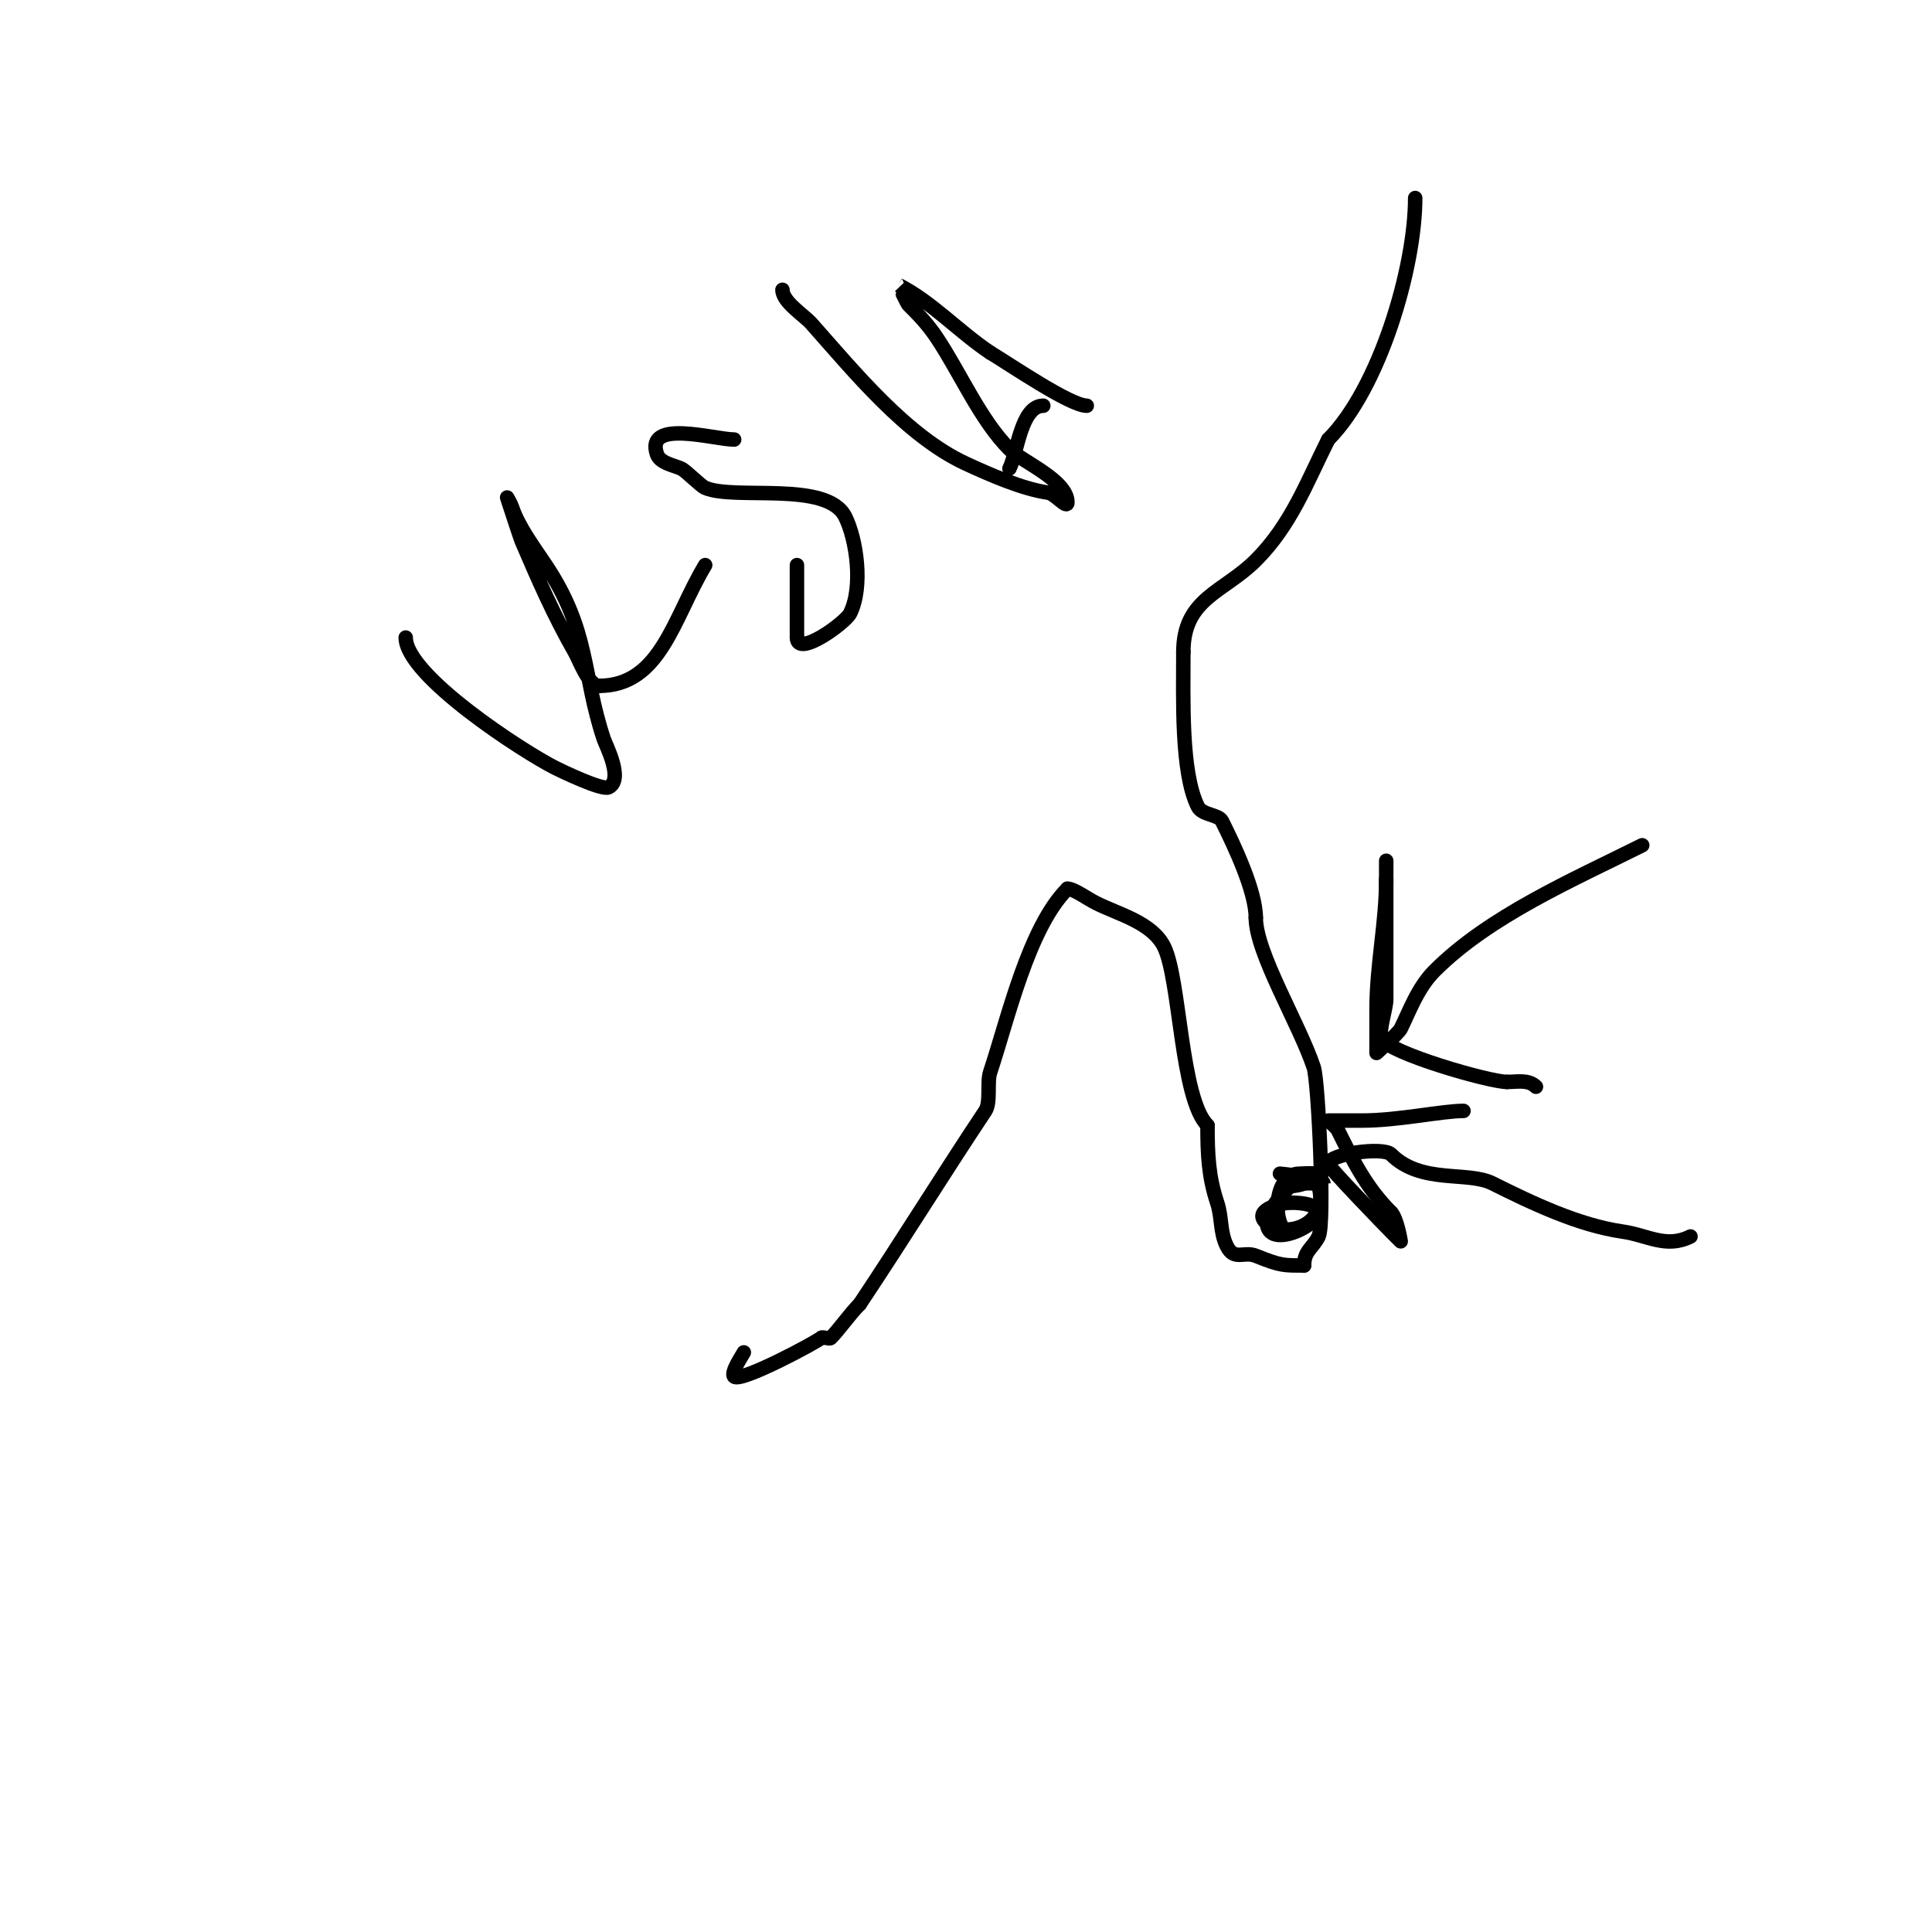 <svg viewBox='0 0 400 400' version='1.1' xmlns='http://www.w3.org/2000/svg' xmlns:xlink='http://www.w3.org/1999/xlink'><g fill='none' stroke='#000000' stroke-width='3' stroke-linecap='round' stroke-linejoin='round'><path d='M293,41c0,14.458 -7.419,39.419 -18,50'/><path d='M275,91c-4.522,9.043 -7.721,17.721 -15,25c-6.631,6.631 -15,7.849 -15,19'/><path d='M245,135c0,9.623 -0.524,24.951 3,32c0.893,1.786 4.308,1.616 5,3c2.521,5.043 7,14.495 7,20'/><path d='M260,190c0,7.263 8.994,21.981 12,31c0.966,2.899 2.333,32.334 1,35c-1.237,2.473 -3,2.93 -3,6'/><path d='M270,262c-4.298,0 -4.811,0.076 -10,-2c-2.507,-1.003 -4.44,1.12 -6,-2c-1.466,-2.931 -0.955,-5.866 -2,-9c-1.784,-5.352 -2,-9.915 -2,-16'/><path d='M250,233c-5.555,-5.555 -5.65,-30.299 -9,-37c-2.504,-5.007 -9.391,-6.695 -14,-9c-1.93,-0.965 -4.67,-3 -6,-3'/><path d='M221,184c-8.064,8.064 -12.333,26.998 -16,38c-0.693,2.079 0.163,6.255 -1,8c-8.657,12.986 -16.676,26.015 -26,40'/><path d='M178,270c-2.098,2.098 -4.248,5.248 -6,7c-0.236,0.236 -0.667,0 -1,0c-0.333,0 -0.764,-0.236 -1,0c-0.792,0.792 -16.679,9.321 -18,8c-0.787,-0.787 1.67,-4.339 2,-5'/><path d='M84,132c0,7.901 24.425,23.712 31,27c1.29,0.645 9.647,4.676 11,4c3.184,-1.592 -0.559,-8.678 -1,-10c-4.491,-13.472 -2.868,-22.302 -12,-36c-2.545,-3.817 -5.643,-7.93 -7,-12c-0.236,-0.707 -1,-2 -1,-2c0,0 2.72,8.348 3,9c3.434,8.013 6.655,15.396 11,23c0.966,1.691 2.844,7 5,7'/><path d='M124,142c12.754,0 15.4,-14.001 22,-25'/><path d='M152,91c-4.121,0 -18.447,-4.34 -16,3c0.615,1.844 3.213,2.234 5,3c0.996,0.427 4.004,3.573 5,4c6.15,2.636 25.231,-1.539 29,6c2.324,4.647 3.761,14.478 1,20c-0.956,1.911 -11,9.264 -11,5'/><path d='M165,132c0,-5 0,-10 0,-15'/><path d='M162,60c0,2.492 4.434,5.239 6,7c8.803,9.903 19.685,23.316 32,29c5.117,2.361 11.718,5.245 17,6c1.476,0.211 4,3.491 4,2c0,-4.581 -9.471,-8.471 -12,-11c-6.019,-6.019 -10.193,-15.79 -15,-23c-1.938,-2.908 -3.74,-4.74 -6,-7c-0.1,-0.1 -2.011,-4.006 -2,-4c6.728,3.364 12.567,9.711 19,14'/><path d='M205,73c4.095,2.457 16.57,11 20,11'/><path d='M216,84c-4.622,0 -5.331,9.662 -7,13'/><path d='M267,255c-3.552,0 -3.657,-12 2,-12c0.266,0 2.917,-0.165 3,0c5.265,10.529 -6.105,13.895 -10,10c-2.619,-2.619 3.767,-4 5,-4'/><path d='M267,249c13.668,0 -0.744,9.256 -4,6c-2.682,-2.682 3.533,-9.266 5,-10c0.159,-0.079 6,0.049 6,0c0,-1.145 -9,-2 -9,-2c0,0 6.855,1.427 8,2'/><path d='M273,245c2.442,0 -6.459,-0.541 -7,0c-0.943,0.943 2.807,0.596 4,0'/><path d='M340,175c-14.364,7.182 -31.632,14.632 -43,26c-3.494,3.494 -5.263,8.525 -7,12c-0.435,0.87 -5,5 -5,5c0,0 0,-8.876 0,-9c0,-9.209 2,-17.925 2,-27'/><path d='M287,182c0,-15.716 0,22.088 0,25c0,1.731 -1.657,6.686 -1,8c1.509,3.017 22.376,9 26,9'/><path d='M312,224c2.142,0 4.446,-0.554 6,1'/><path d='M350,256c-5.056,2.528 -8.889,-0.27 -14,-1c-9.144,-1.306 -18.77,-5.885 -27,-10c-5.174,-2.587 -14.776,0.224 -21,-6c-1.618,-1.618 -13,-0.095 -13,2'/><path d='M275,241c0,0.643 12.162,13.162 13,14c0.098,0.098 2,2 2,2c0,0 -0.755,-4.755 -2,-6'/><path d='M288,251c-5.282,-5.282 -7.953,-10.906 -11,-17c-0.344,-0.689 -2,-2 -2,-2c0,0 4.667,0 7,0c7.497,0 16.571,-2 21,-2'/><path d='M303,230'/></g>
</svg>